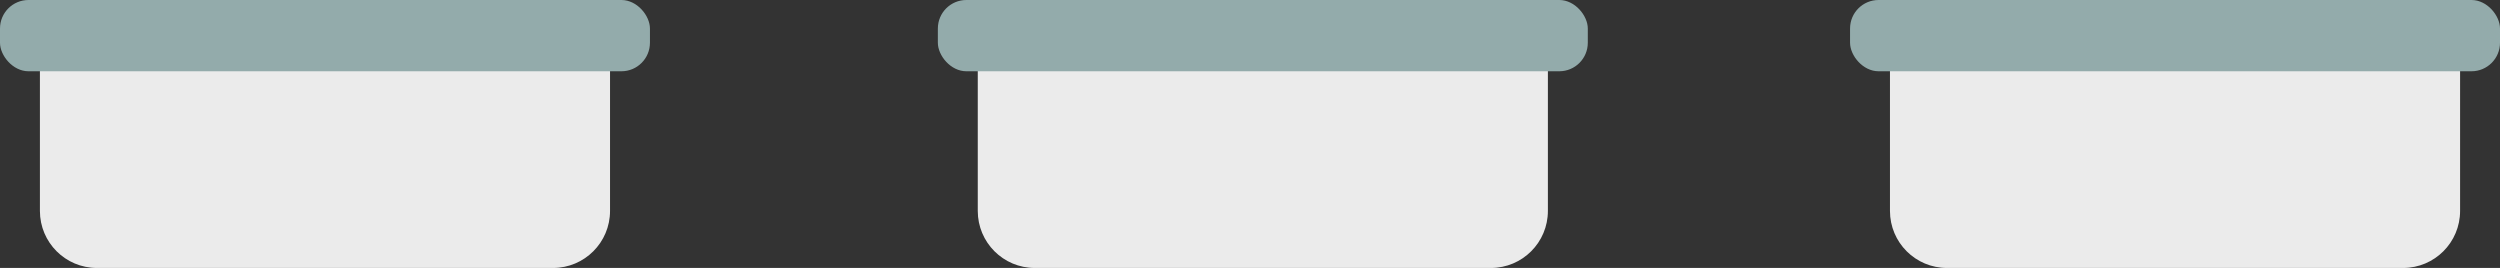 <svg width="877" height="94" viewBox="0 0 877 94" fill="none" xmlns="http://www.w3.org/2000/svg">
<rect x="0" y="0" width="877" height="94" fill="#333333" stroke="none"/>
<path d="M14 20H214V74C214 85.046 205.046 94 194 94H34C22.954 94 14 85.046 14 74V20Z" fill="#EBEBEB"/>
<path d="M663 20H863V74C863 85.046 854.046 94 843 94H683C671.954 94 663 85.046 663 74V20Z" fill="#EBEBEB"/>
<path d="M343 20H543V74C543 85.046 534.046 94 523 94H363C351.954 94 343 85.046 343 74V20Z" fill="#EBEBEB"/>
<rect width="228" height="25" rx="10" fill="#93ABAB"/>
<rect x="649" width="228" height="25" rx="10" fill="#93ABAB"/>
<rect x="329" width="228" height="25" rx="10" fill="#93ABAB"/>
</svg>
